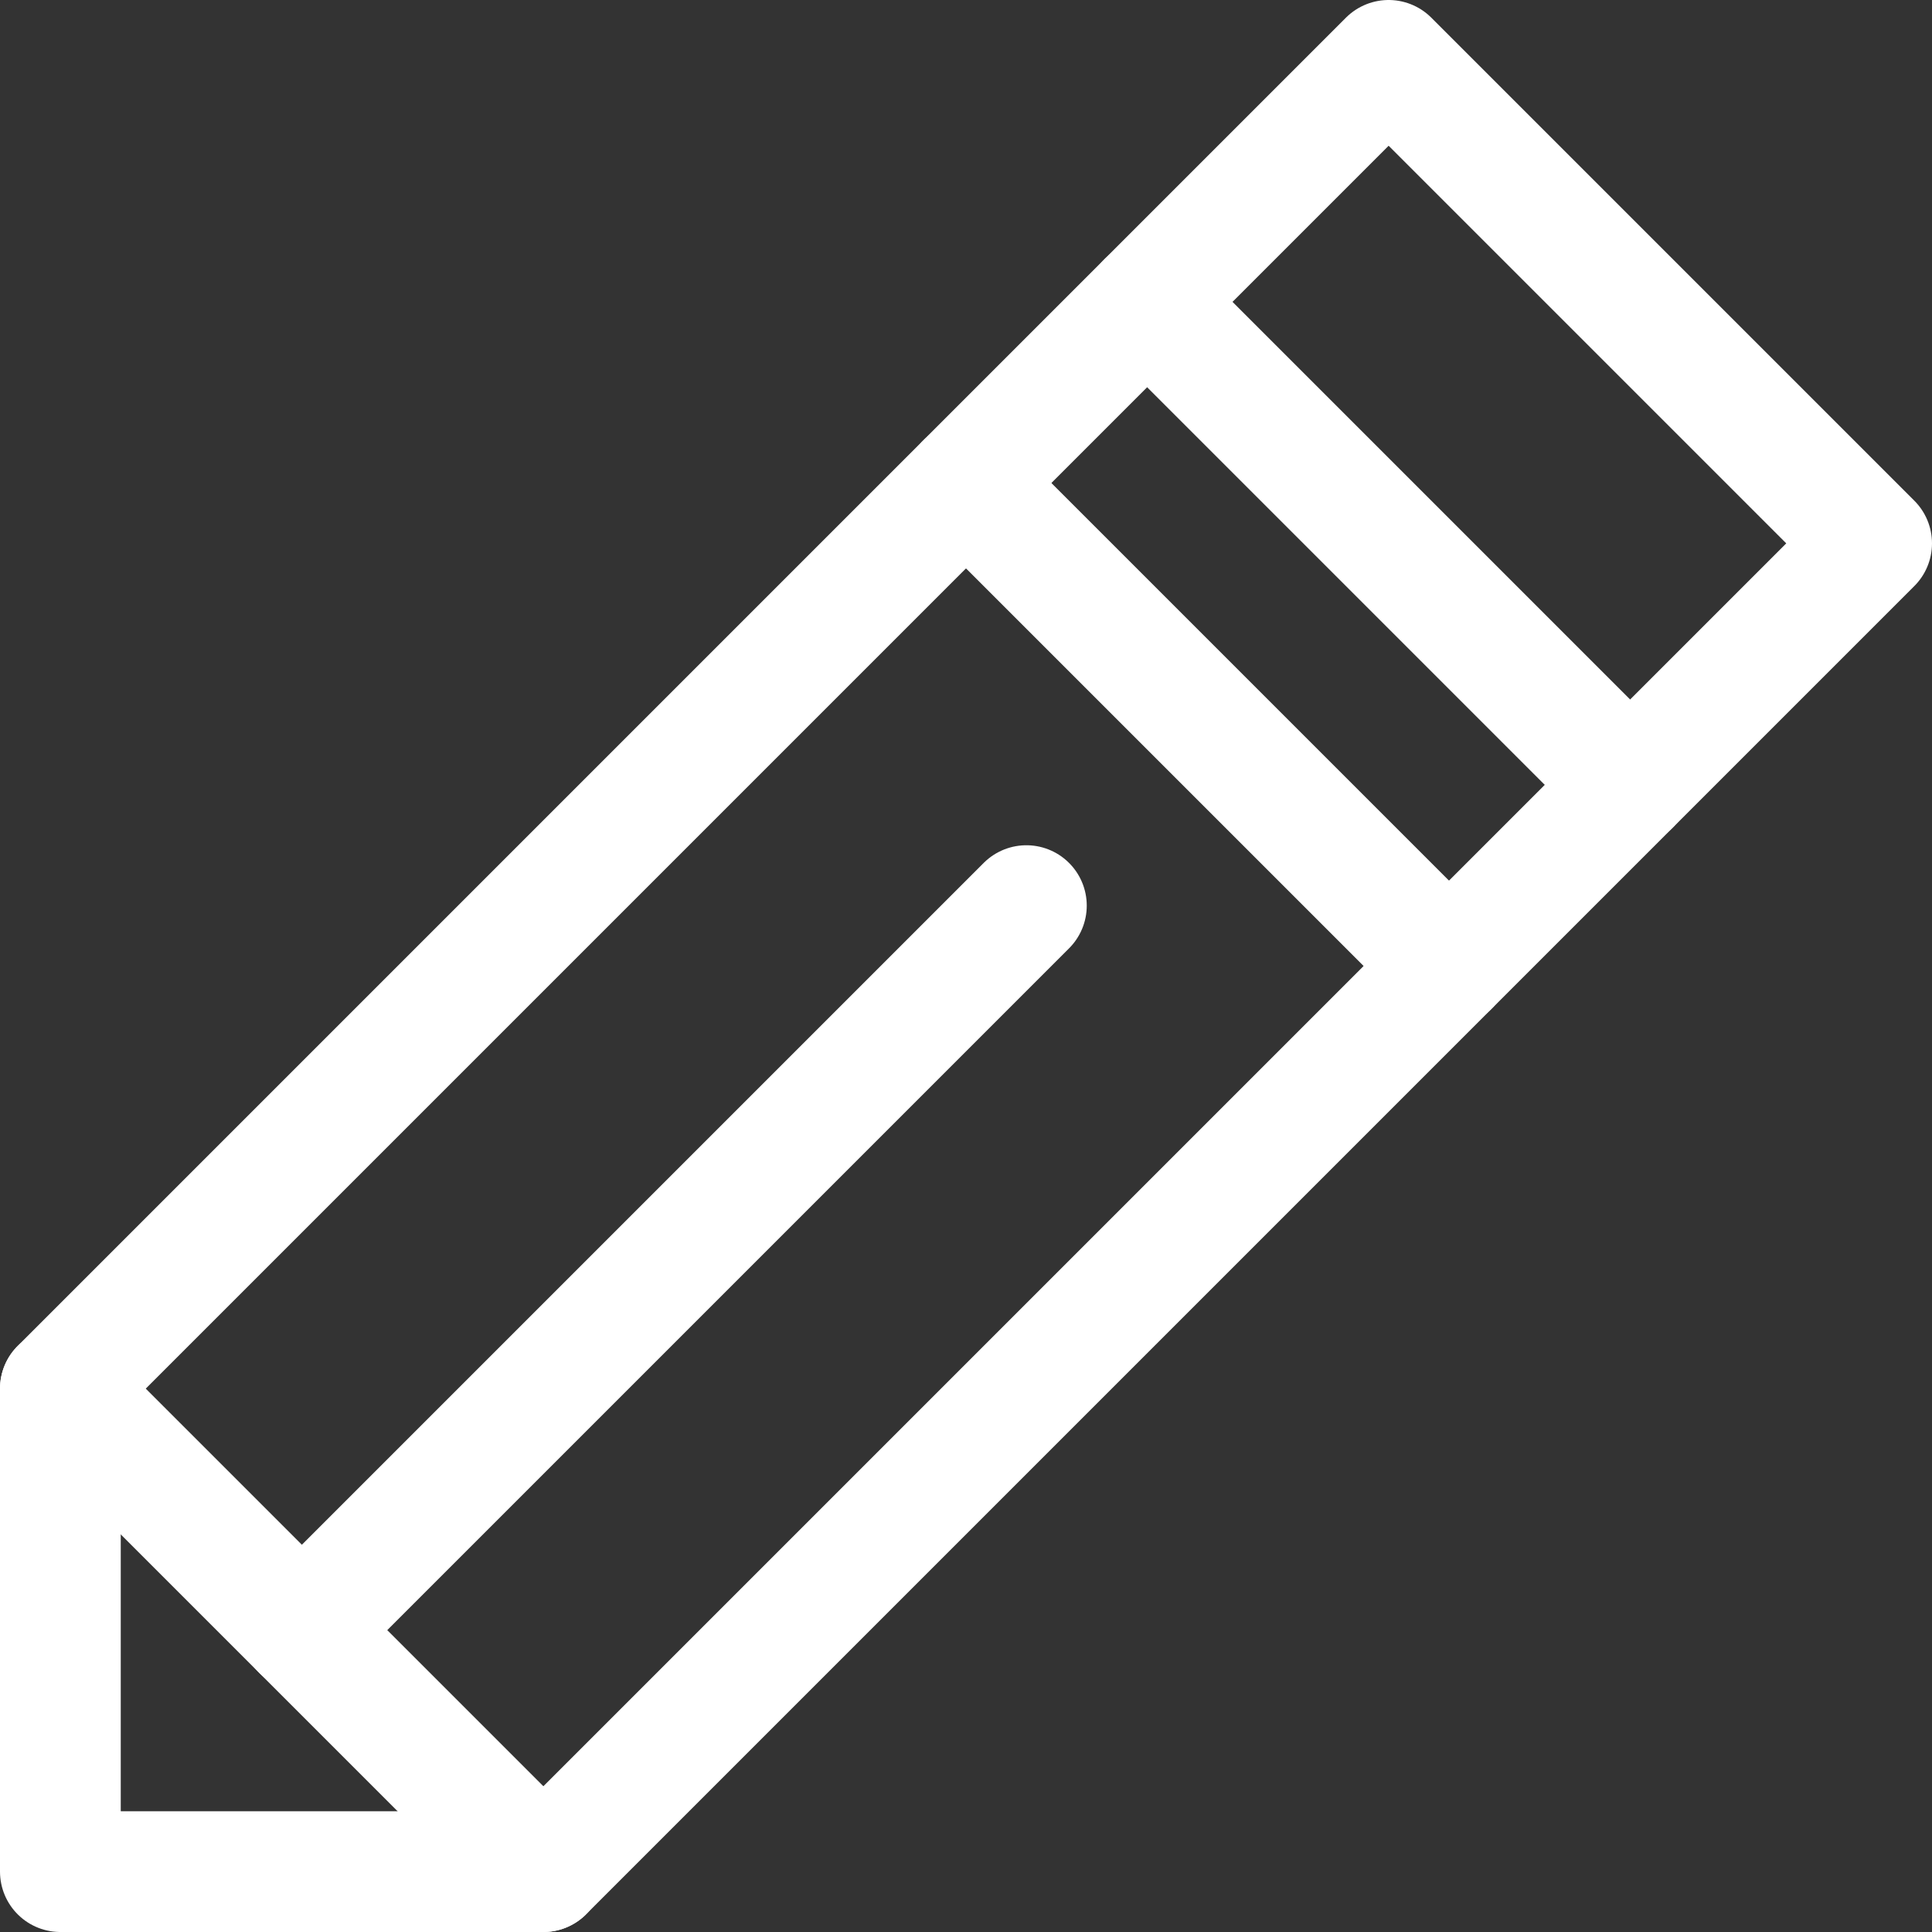 <svg fill="#000000" xmlns="http://www.w3.org/2000/svg" viewBox="0 0 32 32" height="800px" width="800px">

<rect x="0" y="0" width="32" height="32" fill="#333333" stroke="none"/>

<g stroke-width="0" id="SVGRepo_bgCarrier"></g>

<g stroke-linejoin="round" stroke-linecap="round" id="SVGRepo_tracerCarrier"></g>

<g id="SVGRepo_iconCarrier"> <defs> <style>.cls-1{fill:none;stroke:#ffffff;stroke-linecap:round;stroke-linejoin:round;stroke-width:2px;}</style> </defs> <title></title> <g id="_28-pencil" data-name="28-pencil"> <polygon points="1 23 1 31 9 31 31 9 23 1 1 23" class="cls-1"></polygon> <line y2="13" y1="5" x2="27" x1="19" class="cls-1"></line> <line y2="16" y1="8" x2="24" x1="16" class="cls-1"></line> <line y2="31" y1="23" x2="9" x1="1" class="cls-1"></line> <line y2="15" y1="27" x2="17" x1="5" class="cls-1"></line> </g> </g>

</svg>